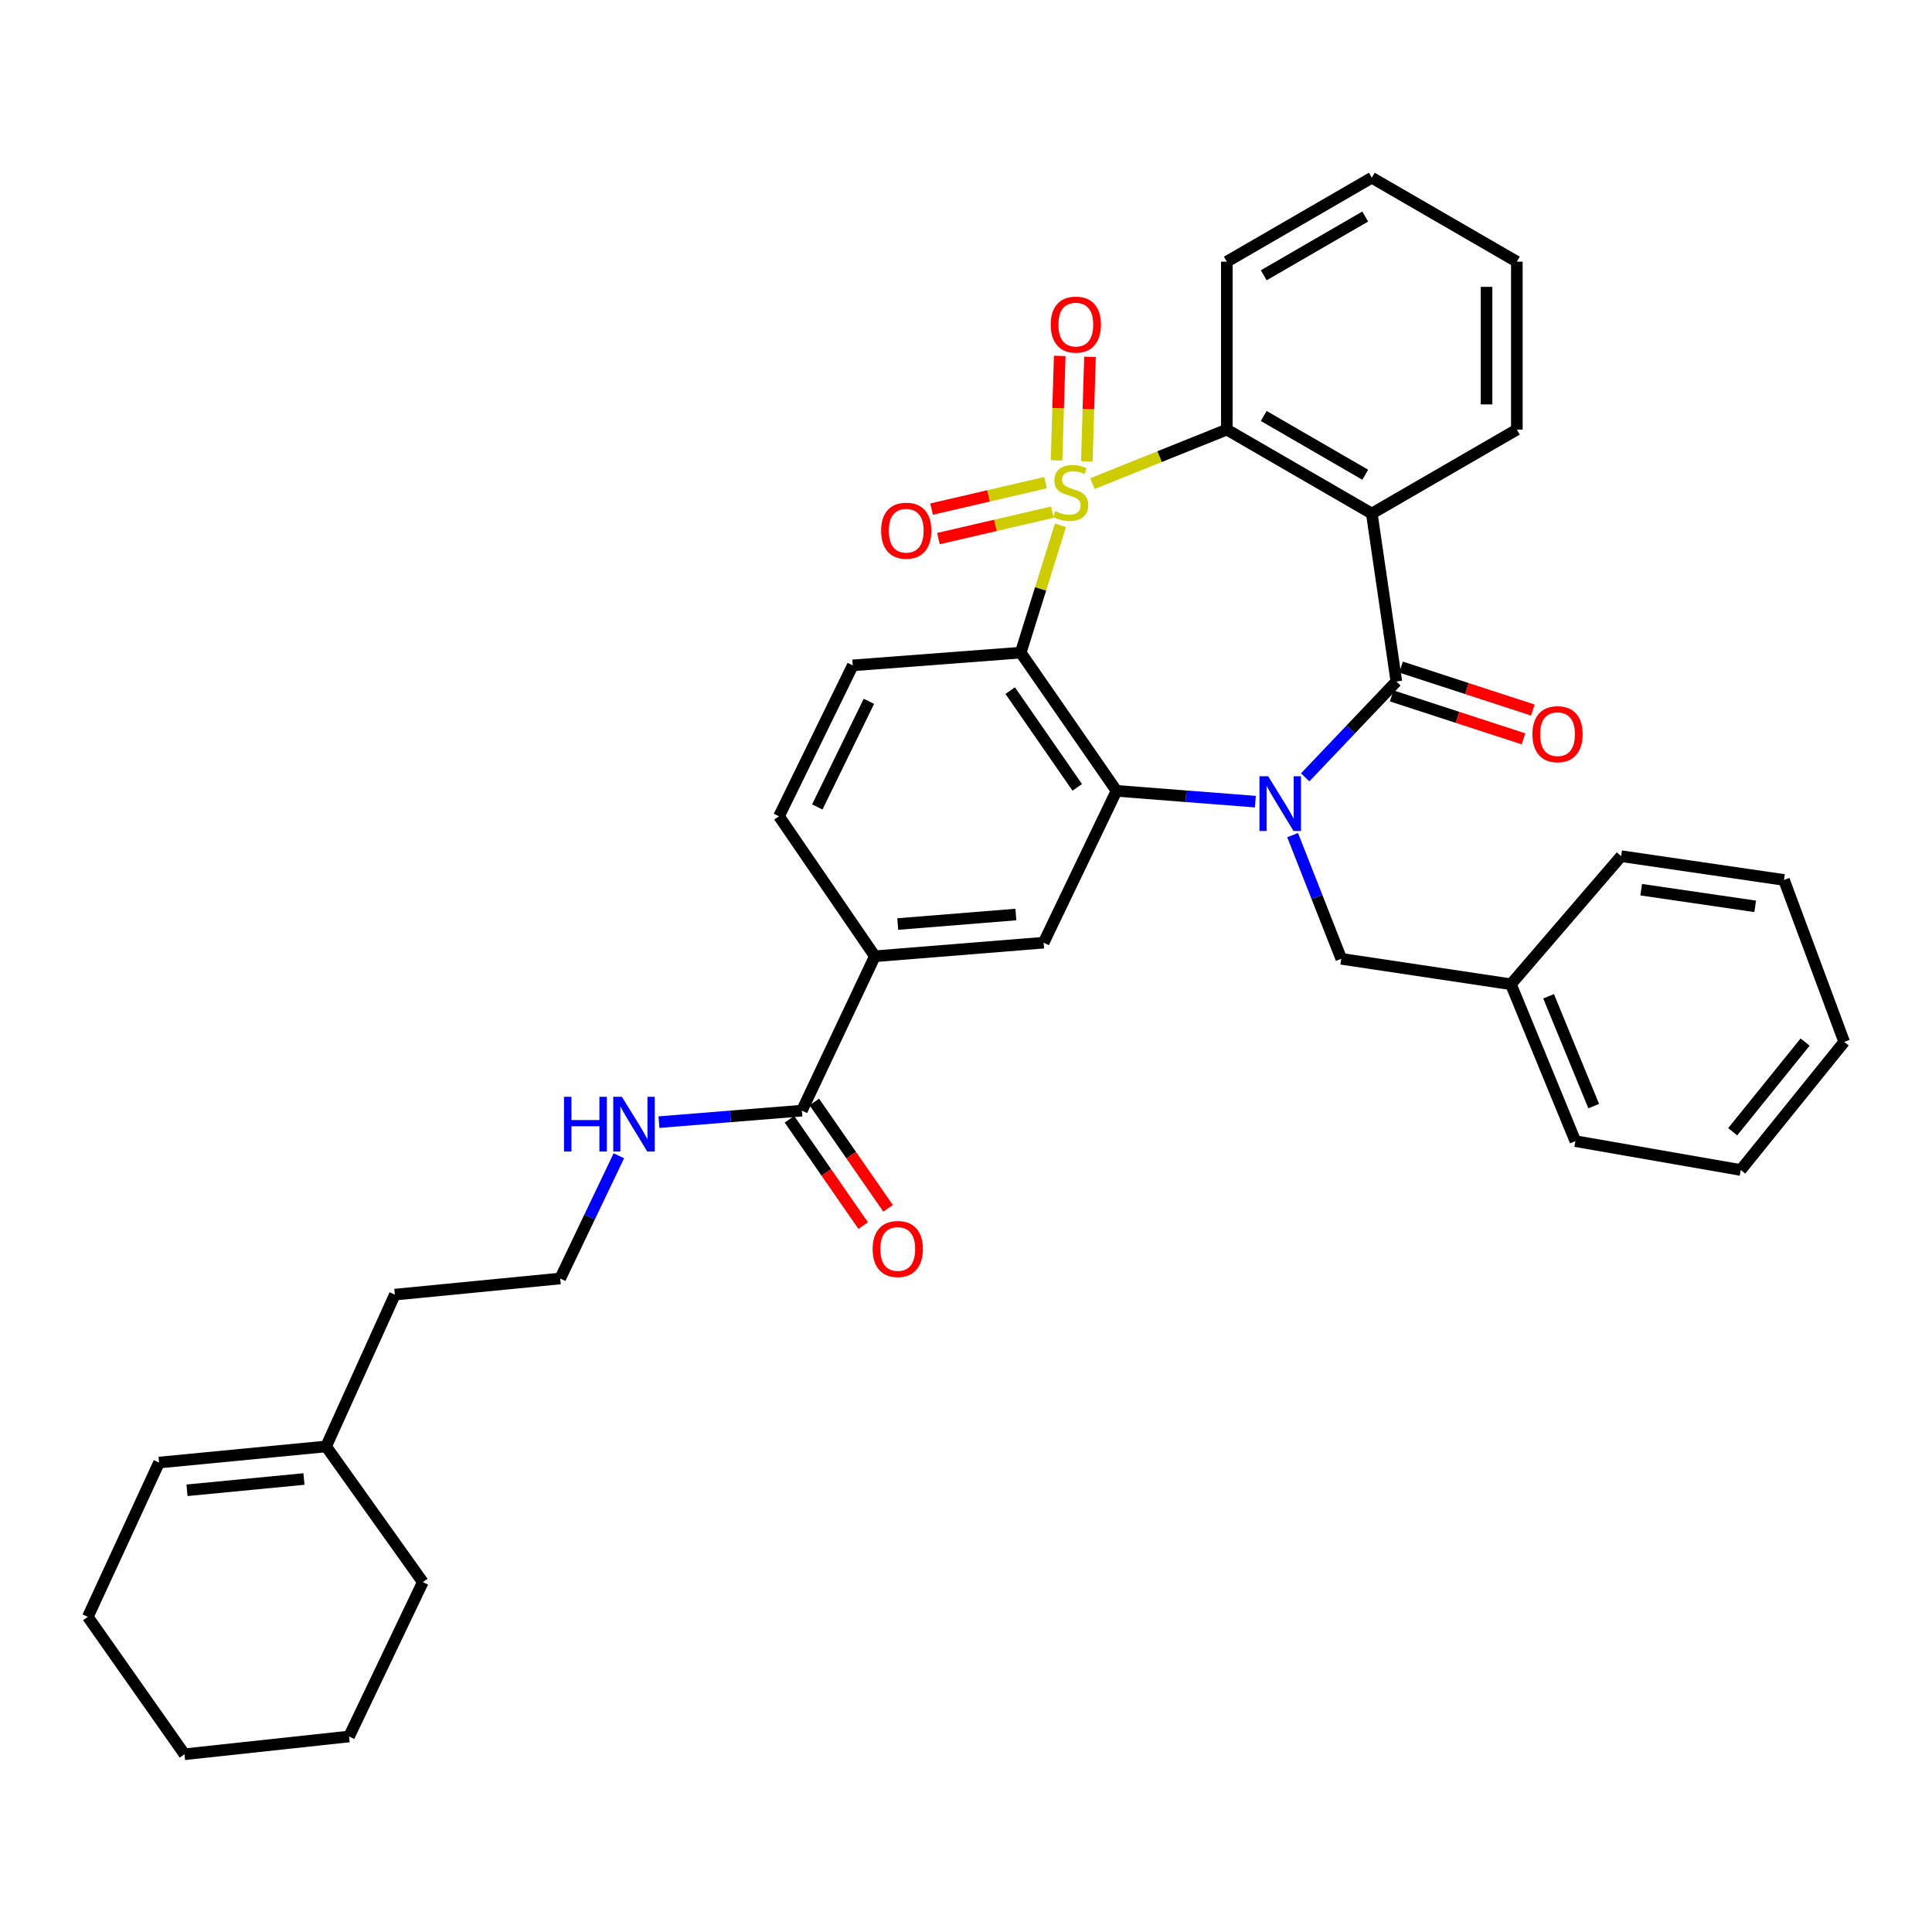 <?xml version='1.0' encoding='iso-8859-1'?>
<svg version='1.1' baseProfile='full'
              xmlns='http://www.w3.org/2000/svg'
                      xmlns:rdkit='http://www.rdkit.org/xml'
                      xmlns:xlink='http://www.w3.org/1999/xlink'
                  xml:space='preserve'
width='1000px' height='1000px' viewBox='0 0 1000 1000'>
<!-- END OF HEADER -->
<rect style='opacity:1.0;fill:#FFFFFF;stroke:none' width='1000' height='1000' x='0' y='0'> </rect>
<path class='bond-1' d='M 548.883,271.888 L 538.602,304.845' style='fill:none;fill-rule:evenodd;stroke:#CCCC00;stroke-width:6px;stroke-linecap:butt;stroke-linejoin:miter;stroke-opacity:1' />
<path class='bond-1' d='M 538.602,304.845 L 528.32,337.802' style='fill:none;fill-rule:evenodd;stroke:#000000;stroke-width:6px;stroke-linecap:butt;stroke-linejoin:miter;stroke-opacity:1' />
<path class='bond-5' d='M 565.459,250.311 L 600.23,236.336' style='fill:none;fill-rule:evenodd;stroke:#CCCC00;stroke-width:6px;stroke-linecap:butt;stroke-linejoin:miter;stroke-opacity:1' />
<path class='bond-5' d='M 600.23,236.336 L 635.001,222.361' style='fill:none;fill-rule:evenodd;stroke:#000000;stroke-width:6px;stroke-linecap:butt;stroke-linejoin:miter;stroke-opacity:1' />
<path class='bond-7' d='M 562.533,238.781 L 563.357,211.739' style='fill:none;fill-rule:evenodd;stroke:#CCCC00;stroke-width:6px;stroke-linecap:butt;stroke-linejoin:miter;stroke-opacity:1' />
<path class='bond-7' d='M 563.357,211.739 L 564.18,184.697' style='fill:none;fill-rule:evenodd;stroke:#FF0000;stroke-width:6px;stroke-linecap:butt;stroke-linejoin:miter;stroke-opacity:1' />
<path class='bond-7' d='M 546.865,238.303 L 547.688,211.261' style='fill:none;fill-rule:evenodd;stroke:#CCCC00;stroke-width:6px;stroke-linecap:butt;stroke-linejoin:miter;stroke-opacity:1' />
<path class='bond-7' d='M 547.688,211.261 L 548.512,184.22' style='fill:none;fill-rule:evenodd;stroke:#FF0000;stroke-width:6px;stroke-linecap:butt;stroke-linejoin:miter;stroke-opacity:1' />
<path class='bond-8' d='M 541.165,249.817 L 511.677,256.664' style='fill:none;fill-rule:evenodd;stroke:#CCCC00;stroke-width:6px;stroke-linecap:butt;stroke-linejoin:miter;stroke-opacity:1' />
<path class='bond-8' d='M 511.677,256.664 L 482.19,263.511' style='fill:none;fill-rule:evenodd;stroke:#FF0000;stroke-width:6px;stroke-linecap:butt;stroke-linejoin:miter;stroke-opacity:1' />
<path class='bond-8' d='M 544.71,265.086 L 515.223,271.933' style='fill:none;fill-rule:evenodd;stroke:#CCCC00;stroke-width:6px;stroke-linecap:butt;stroke-linejoin:miter;stroke-opacity:1' />
<path class='bond-8' d='M 515.223,271.933 L 485.736,278.78' style='fill:none;fill-rule:evenodd;stroke:#FF0000;stroke-width:6px;stroke-linecap:butt;stroke-linejoin:miter;stroke-opacity:1' />
<path class='bond-0' d='M 649.777,414.935 L 613.842,412.139' style='fill:none;fill-rule:evenodd;stroke:#0000FF;stroke-width:6px;stroke-linecap:butt;stroke-linejoin:miter;stroke-opacity:1' />
<path class='bond-0' d='M 613.842,412.139 L 577.907,409.343' style='fill:none;fill-rule:evenodd;stroke:#000000;stroke-width:6px;stroke-linecap:butt;stroke-linejoin:miter;stroke-opacity:1' />
<path class='bond-12' d='M 669.061,432.254 L 681.653,464.268' style='fill:none;fill-rule:evenodd;stroke:#0000FF;stroke-width:6px;stroke-linecap:butt;stroke-linejoin:miter;stroke-opacity:1' />
<path class='bond-12' d='M 681.653,464.268 L 694.245,496.281' style='fill:none;fill-rule:evenodd;stroke:#000000;stroke-width:6px;stroke-linecap:butt;stroke-linejoin:miter;stroke-opacity:1' />
<path class='bond-35' d='M 675.562,402.355 L 699.16,377.55' style='fill:none;fill-rule:evenodd;stroke:#0000FF;stroke-width:6px;stroke-linecap:butt;stroke-linejoin:miter;stroke-opacity:1' />
<path class='bond-35' d='M 699.16,377.55 L 722.757,352.746' style='fill:none;fill-rule:evenodd;stroke:#000000;stroke-width:6px;stroke-linecap:butt;stroke-linejoin:miter;stroke-opacity:1' />
<path class='bond-3' d='M 528.32,337.802 L 577.907,409.343' style='fill:none;fill-rule:evenodd;stroke:#000000;stroke-width:6px;stroke-linecap:butt;stroke-linejoin:miter;stroke-opacity:1' />
<path class='bond-3' d='M 522.875,357.463 L 557.586,407.542' style='fill:none;fill-rule:evenodd;stroke:#000000;stroke-width:6px;stroke-linecap:butt;stroke-linejoin:miter;stroke-opacity:1' />
<path class='bond-9' d='M 528.32,337.802 L 441.391,344.395' style='fill:none;fill-rule:evenodd;stroke:#000000;stroke-width:6px;stroke-linecap:butt;stroke-linejoin:miter;stroke-opacity:1' />
<path class='bond-2' d='M 722.757,352.746 L 710.043,265.808' style='fill:none;fill-rule:evenodd;stroke:#000000;stroke-width:6px;stroke-linecap:butt;stroke-linejoin:miter;stroke-opacity:1' />
<path class='bond-13' d='M 720.329,360.198 L 754.442,371.313' style='fill:none;fill-rule:evenodd;stroke:#000000;stroke-width:6px;stroke-linecap:butt;stroke-linejoin:miter;stroke-opacity:1' />
<path class='bond-13' d='M 754.442,371.313 L 788.556,382.428' style='fill:none;fill-rule:evenodd;stroke:#FF0000;stroke-width:6px;stroke-linecap:butt;stroke-linejoin:miter;stroke-opacity:1' />
<path class='bond-13' d='M 725.185,345.294 L 759.299,356.409' style='fill:none;fill-rule:evenodd;stroke:#000000;stroke-width:6px;stroke-linecap:butt;stroke-linejoin:miter;stroke-opacity:1' />
<path class='bond-13' d='M 759.299,356.409 L 793.412,367.523' style='fill:none;fill-rule:evenodd;stroke:#FF0000;stroke-width:6px;stroke-linecap:butt;stroke-linejoin:miter;stroke-opacity:1' />
<path class='bond-6' d='M 577.907,409.343 L 540.173,487.93' style='fill:none;fill-rule:evenodd;stroke:#000000;stroke-width:6px;stroke-linecap:butt;stroke-linejoin:miter;stroke-opacity:1' />
<path class='bond-4' d='M 710.043,265.808 L 635.001,222.361' style='fill:none;fill-rule:evenodd;stroke:#000000;stroke-width:6px;stroke-linecap:butt;stroke-linejoin:miter;stroke-opacity:1' />
<path class='bond-4' d='M 706.641,245.725 L 654.111,215.312' style='fill:none;fill-rule:evenodd;stroke:#000000;stroke-width:6px;stroke-linecap:butt;stroke-linejoin:miter;stroke-opacity:1' />
<path class='bond-19' d='M 710.043,265.808 L 785.111,222.361' style='fill:none;fill-rule:evenodd;stroke:#000000;stroke-width:6px;stroke-linecap:butt;stroke-linejoin:miter;stroke-opacity:1' />
<path class='bond-21' d='M 635.001,222.361 L 635.001,135.441' style='fill:none;fill-rule:evenodd;stroke:#000000;stroke-width:6px;stroke-linecap:butt;stroke-linejoin:miter;stroke-opacity:1' />
<path class='bond-37' d='M 540.173,487.93 L 452.826,494.958' style='fill:none;fill-rule:evenodd;stroke:#000000;stroke-width:6px;stroke-linecap:butt;stroke-linejoin:miter;stroke-opacity:1' />
<path class='bond-37' d='M 525.814,473.359 L 464.67,478.279' style='fill:none;fill-rule:evenodd;stroke:#000000;stroke-width:6px;stroke-linecap:butt;stroke-linejoin:miter;stroke-opacity:1' />
<path class='bond-14' d='M 441.391,344.395 L 403.213,422.511' style='fill:none;fill-rule:evenodd;stroke:#000000;stroke-width:6px;stroke-linecap:butt;stroke-linejoin:miter;stroke-opacity:1' />
<path class='bond-14' d='M 449.748,362.995 L 423.023,417.677' style='fill:none;fill-rule:evenodd;stroke:#000000;stroke-width:6px;stroke-linecap:butt;stroke-linejoin:miter;stroke-opacity:1' />
<path class='bond-10' d='M 415.056,574.859 L 452.826,494.958' style='fill:none;fill-rule:evenodd;stroke:#000000;stroke-width:6px;stroke-linecap:butt;stroke-linejoin:miter;stroke-opacity:1' />
<path class='bond-16' d='M 408.616,579.326 L 427.705,606.844' style='fill:none;fill-rule:evenodd;stroke:#000000;stroke-width:6px;stroke-linecap:butt;stroke-linejoin:miter;stroke-opacity:1' />
<path class='bond-16' d='M 427.705,606.844 L 446.794,634.362' style='fill:none;fill-rule:evenodd;stroke:#FF0000;stroke-width:6px;stroke-linecap:butt;stroke-linejoin:miter;stroke-opacity:1' />
<path class='bond-16' d='M 421.496,570.392 L 440.585,597.91' style='fill:none;fill-rule:evenodd;stroke:#000000;stroke-width:6px;stroke-linecap:butt;stroke-linejoin:miter;stroke-opacity:1' />
<path class='bond-16' d='M 440.585,597.91 L 459.674,625.428' style='fill:none;fill-rule:evenodd;stroke:#FF0000;stroke-width:6px;stroke-linecap:butt;stroke-linejoin:miter;stroke-opacity:1' />
<path class='bond-17' d='M 415.056,574.859 L 378.065,577.84' style='fill:none;fill-rule:evenodd;stroke:#000000;stroke-width:6px;stroke-linecap:butt;stroke-linejoin:miter;stroke-opacity:1' />
<path class='bond-17' d='M 378.065,577.84 L 341.073,580.82' style='fill:none;fill-rule:evenodd;stroke:#0000FF;stroke-width:6px;stroke-linecap:butt;stroke-linejoin:miter;stroke-opacity:1' />
<path class='bond-11' d='M 452.826,494.958 L 403.213,422.511' style='fill:none;fill-rule:evenodd;stroke:#000000;stroke-width:6px;stroke-linecap:butt;stroke-linejoin:miter;stroke-opacity:1' />
<path class='bond-20' d='M 694.245,496.281 L 782.045,509.449' style='fill:none;fill-rule:evenodd;stroke:#000000;stroke-width:6px;stroke-linecap:butt;stroke-linejoin:miter;stroke-opacity:1' />
<path class='bond-15' d='M 168.794,748.674 L 204.378,670.096' style='fill:none;fill-rule:evenodd;stroke:#000000;stroke-width:6px;stroke-linecap:butt;stroke-linejoin:miter;stroke-opacity:1' />
<path class='bond-18' d='M 168.794,748.674 L 82.318,757.017' style='fill:none;fill-rule:evenodd;stroke:#000000;stroke-width:6px;stroke-linecap:butt;stroke-linejoin:miter;stroke-opacity:1' />
<path class='bond-18' d='M 157.328,765.529 L 96.795,771.369' style='fill:none;fill-rule:evenodd;stroke:#000000;stroke-width:6px;stroke-linecap:butt;stroke-linejoin:miter;stroke-opacity:1' />
<path class='bond-24' d='M 168.794,748.674 L 218.852,818.9' style='fill:none;fill-rule:evenodd;stroke:#000000;stroke-width:6px;stroke-linecap:butt;stroke-linejoin:miter;stroke-opacity:1' />
<path class='bond-22' d='M 320.324,598.235 L 305.141,629.99' style='fill:none;fill-rule:evenodd;stroke:#0000FF;stroke-width:6px;stroke-linecap:butt;stroke-linejoin:miter;stroke-opacity:1' />
<path class='bond-22' d='M 305.141,629.99 L 289.957,661.745' style='fill:none;fill-rule:evenodd;stroke:#000000;stroke-width:6px;stroke-linecap:butt;stroke-linejoin:miter;stroke-opacity:1' />
<path class='bond-25' d='M 82.318,757.017 L 45.455,836.884' style='fill:none;fill-rule:evenodd;stroke:#000000;stroke-width:6px;stroke-linecap:butt;stroke-linejoin:miter;stroke-opacity:1' />
<path class='bond-36' d='M 785.111,222.361 L 785.111,135.441' style='fill:none;fill-rule:evenodd;stroke:#000000;stroke-width:6px;stroke-linecap:butt;stroke-linejoin:miter;stroke-opacity:1' />
<path class='bond-36' d='M 769.435,209.323 L 769.435,148.479' style='fill:none;fill-rule:evenodd;stroke:#000000;stroke-width:6px;stroke-linecap:butt;stroke-linejoin:miter;stroke-opacity:1' />
<path class='bond-26' d='M 782.045,509.449 L 815.408,590.657' style='fill:none;fill-rule:evenodd;stroke:#000000;stroke-width:6px;stroke-linecap:butt;stroke-linejoin:miter;stroke-opacity:1' />
<path class='bond-26' d='M 801.549,515.673 L 824.903,572.519' style='fill:none;fill-rule:evenodd;stroke:#000000;stroke-width:6px;stroke-linecap:butt;stroke-linejoin:miter;stroke-opacity:1' />
<path class='bond-27' d='M 782.045,509.449 L 839.104,443.15' style='fill:none;fill-rule:evenodd;stroke:#000000;stroke-width:6px;stroke-linecap:butt;stroke-linejoin:miter;stroke-opacity:1' />
<path class='bond-29' d='M 635.001,135.441 L 710.043,91.993' style='fill:none;fill-rule:evenodd;stroke:#000000;stroke-width:6px;stroke-linecap:butt;stroke-linejoin:miter;stroke-opacity:1' />
<path class='bond-29' d='M 654.111,142.489 L 706.641,112.076' style='fill:none;fill-rule:evenodd;stroke:#000000;stroke-width:6px;stroke-linecap:butt;stroke-linejoin:miter;stroke-opacity:1' />
<path class='bond-23' d='M 289.957,661.745 L 204.378,670.096' style='fill:none;fill-rule:evenodd;stroke:#000000;stroke-width:6px;stroke-linecap:butt;stroke-linejoin:miter;stroke-opacity:1' />
<path class='bond-30' d='M 218.852,818.9 L 180.673,898.802' style='fill:none;fill-rule:evenodd;stroke:#000000;stroke-width:6px;stroke-linecap:butt;stroke-linejoin:miter;stroke-opacity:1' />
<path class='bond-39' d='M 45.455,836.884 L 95.486,908.007' style='fill:none;fill-rule:evenodd;stroke:#000000;stroke-width:6px;stroke-linecap:butt;stroke-linejoin:miter;stroke-opacity:1' />
<path class='bond-33' d='M 815.408,590.657 L 901.005,605.583' style='fill:none;fill-rule:evenodd;stroke:#000000;stroke-width:6px;stroke-linecap:butt;stroke-linejoin:miter;stroke-opacity:1' />
<path class='bond-32' d='M 839.104,443.15 L 923.395,455.456' style='fill:none;fill-rule:evenodd;stroke:#000000;stroke-width:6px;stroke-linecap:butt;stroke-linejoin:miter;stroke-opacity:1' />
<path class='bond-32' d='M 849.483,460.507 L 908.487,469.121' style='fill:none;fill-rule:evenodd;stroke:#000000;stroke-width:6px;stroke-linecap:butt;stroke-linejoin:miter;stroke-opacity:1' />
<path class='bond-28' d='M 785.111,135.441 L 710.043,91.993' style='fill:none;fill-rule:evenodd;stroke:#000000;stroke-width:6px;stroke-linecap:butt;stroke-linejoin:miter;stroke-opacity:1' />
<path class='bond-31' d='M 180.673,898.802 L 95.486,908.007' style='fill:none;fill-rule:evenodd;stroke:#000000;stroke-width:6px;stroke-linecap:butt;stroke-linejoin:miter;stroke-opacity:1' />
<path class='bond-34' d='M 923.395,455.456 L 954.545,539.276' style='fill:none;fill-rule:evenodd;stroke:#000000;stroke-width:6px;stroke-linecap:butt;stroke-linejoin:miter;stroke-opacity:1' />
<path class='bond-38' d='M 901.005,605.583 L 954.545,539.276' style='fill:none;fill-rule:evenodd;stroke:#000000;stroke-width:6px;stroke-linecap:butt;stroke-linejoin:miter;stroke-opacity:1' />
<path class='bond-38' d='M 896.84,585.789 L 934.318,539.374' style='fill:none;fill-rule:evenodd;stroke:#000000;stroke-width:6px;stroke-linecap:butt;stroke-linejoin:miter;stroke-opacity:1' />
<path  class='atom-0' d='M 546.202 264.555
Q 546.522 264.675, 547.842 265.235
Q 549.162 265.795, 550.602 266.155
Q 552.082 266.475, 553.522 266.475
Q 556.202 266.475, 557.762 265.195
Q 559.322 263.875, 559.322 261.595
Q 559.322 260.035, 558.522 259.075
Q 557.762 258.115, 556.562 257.595
Q 555.362 257.075, 553.362 256.475
Q 550.842 255.715, 549.322 254.995
Q 547.842 254.275, 546.762 252.755
Q 545.722 251.235, 545.722 248.675
Q 545.722 245.115, 548.122 242.915
Q 550.562 240.715, 555.362 240.715
Q 558.642 240.715, 562.362 242.275
L 561.442 245.355
Q 558.042 243.955, 555.482 243.955
Q 552.722 243.955, 551.202 245.115
Q 549.682 246.235, 549.722 248.195
Q 549.722 249.715, 550.482 250.635
Q 551.282 251.555, 552.402 252.075
Q 553.562 252.595, 555.482 253.195
Q 558.042 253.995, 559.562 254.795
Q 561.082 255.595, 562.162 257.235
Q 563.282 258.835, 563.282 261.595
Q 563.282 265.515, 560.642 267.635
Q 558.042 269.715, 553.682 269.715
Q 551.162 269.715, 549.242 269.155
Q 547.362 268.635, 545.122 267.715
L 546.202 264.555
' fill='#CCCC00'/>
<path  class='atom-1' d='M 656.382 401.776
L 665.662 416.776
Q 666.582 418.256, 668.062 420.936
Q 669.542 423.616, 669.622 423.776
L 669.622 401.776
L 673.382 401.776
L 673.382 430.096
L 669.502 430.096
L 659.542 413.696
Q 658.382 411.776, 657.142 409.576
Q 655.942 407.376, 655.582 406.696
L 655.582 430.096
L 651.902 430.096
L 651.902 401.776
L 656.382 401.776
' fill='#0000FF'/>
<path  class='atom-8' d='M 543.85 168.012
Q 543.85 161.212, 547.21 157.412
Q 550.57 153.612, 556.85 153.612
Q 563.13 153.612, 566.49 157.412
Q 569.85 161.212, 569.85 168.012
Q 569.85 174.892, 566.45 178.812
Q 563.05 182.692, 556.85 182.692
Q 550.61 182.692, 547.21 178.812
Q 543.85 174.932, 543.85 168.012
M 556.85 179.492
Q 561.17 179.492, 563.49 176.612
Q 565.85 173.692, 565.85 168.012
Q 565.85 162.452, 563.49 159.652
Q 561.17 156.812, 556.85 156.812
Q 552.53 156.812, 550.17 159.612
Q 547.85 162.412, 547.85 168.012
Q 547.85 173.732, 550.17 176.612
Q 552.53 179.492, 556.85 179.492
' fill='#FF0000'/>
<path  class='atom-9' d='M 456.067 274.684
Q 456.067 267.884, 459.427 264.084
Q 462.787 260.284, 469.067 260.284
Q 475.347 260.284, 478.707 264.084
Q 482.067 267.884, 482.067 274.684
Q 482.067 281.564, 478.667 285.484
Q 475.267 289.364, 469.067 289.364
Q 462.827 289.364, 459.427 285.484
Q 456.067 281.604, 456.067 274.684
M 469.067 286.164
Q 473.387 286.164, 475.707 283.284
Q 478.067 280.364, 478.067 274.684
Q 478.067 269.124, 475.707 266.324
Q 473.387 263.484, 469.067 263.484
Q 464.747 263.484, 462.387 266.284
Q 460.067 269.084, 460.067 274.684
Q 460.067 280.404, 462.387 283.284
Q 464.747 286.164, 469.067 286.164
' fill='#FF0000'/>
<path  class='atom-14' d='M 793.177 380.006
Q 793.177 373.206, 796.537 369.406
Q 799.897 365.606, 806.177 365.606
Q 812.457 365.606, 815.817 369.406
Q 819.177 373.206, 819.177 380.006
Q 819.177 386.886, 815.777 390.806
Q 812.377 394.686, 806.177 394.686
Q 799.937 394.686, 796.537 390.806
Q 793.177 386.926, 793.177 380.006
M 806.177 391.486
Q 810.497 391.486, 812.817 388.606
Q 815.177 385.686, 815.177 380.006
Q 815.177 374.446, 812.817 371.646
Q 810.497 368.806, 806.177 368.806
Q 801.857 368.806, 799.497 371.606
Q 797.177 374.406, 797.177 380.006
Q 797.177 385.726, 799.497 388.606
Q 801.857 391.486, 806.177 391.486
' fill='#FF0000'/>
<path  class='atom-17' d='M 451.678 646.472
Q 451.678 639.672, 455.038 635.872
Q 458.398 632.072, 464.678 632.072
Q 470.958 632.072, 474.318 635.872
Q 477.678 639.672, 477.678 646.472
Q 477.678 653.352, 474.278 657.272
Q 470.878 661.152, 464.678 661.152
Q 458.438 661.152, 455.038 657.272
Q 451.678 653.392, 451.678 646.472
M 464.678 657.952
Q 468.998 657.952, 471.318 655.072
Q 473.678 652.152, 473.678 646.472
Q 473.678 640.912, 471.318 638.112
Q 468.998 635.272, 464.678 635.272
Q 460.358 635.272, 457.998 638.072
Q 455.678 640.872, 455.678 646.472
Q 455.678 652.192, 457.998 655.072
Q 460.358 657.952, 464.678 657.952
' fill='#FF0000'/>
<path  class='atom-18' d='M 291.933 567.701
L 295.773 567.701
L 295.773 579.741
L 310.253 579.741
L 310.253 567.701
L 314.093 567.701
L 314.093 596.021
L 310.253 596.021
L 310.253 582.941
L 295.773 582.941
L 295.773 596.021
L 291.933 596.021
L 291.933 567.701
' fill='#0000FF'/>
<path  class='atom-18' d='M 321.893 567.701
L 331.173 582.701
Q 332.093 584.181, 333.573 586.861
Q 335.053 589.541, 335.133 589.701
L 335.133 567.701
L 338.893 567.701
L 338.893 596.021
L 335.013 596.021
L 325.053 579.621
Q 323.893 577.701, 322.653 575.501
Q 321.453 573.301, 321.093 572.621
L 321.093 596.021
L 317.413 596.021
L 317.413 567.701
L 321.893 567.701
' fill='#0000FF'/>
</svg>
